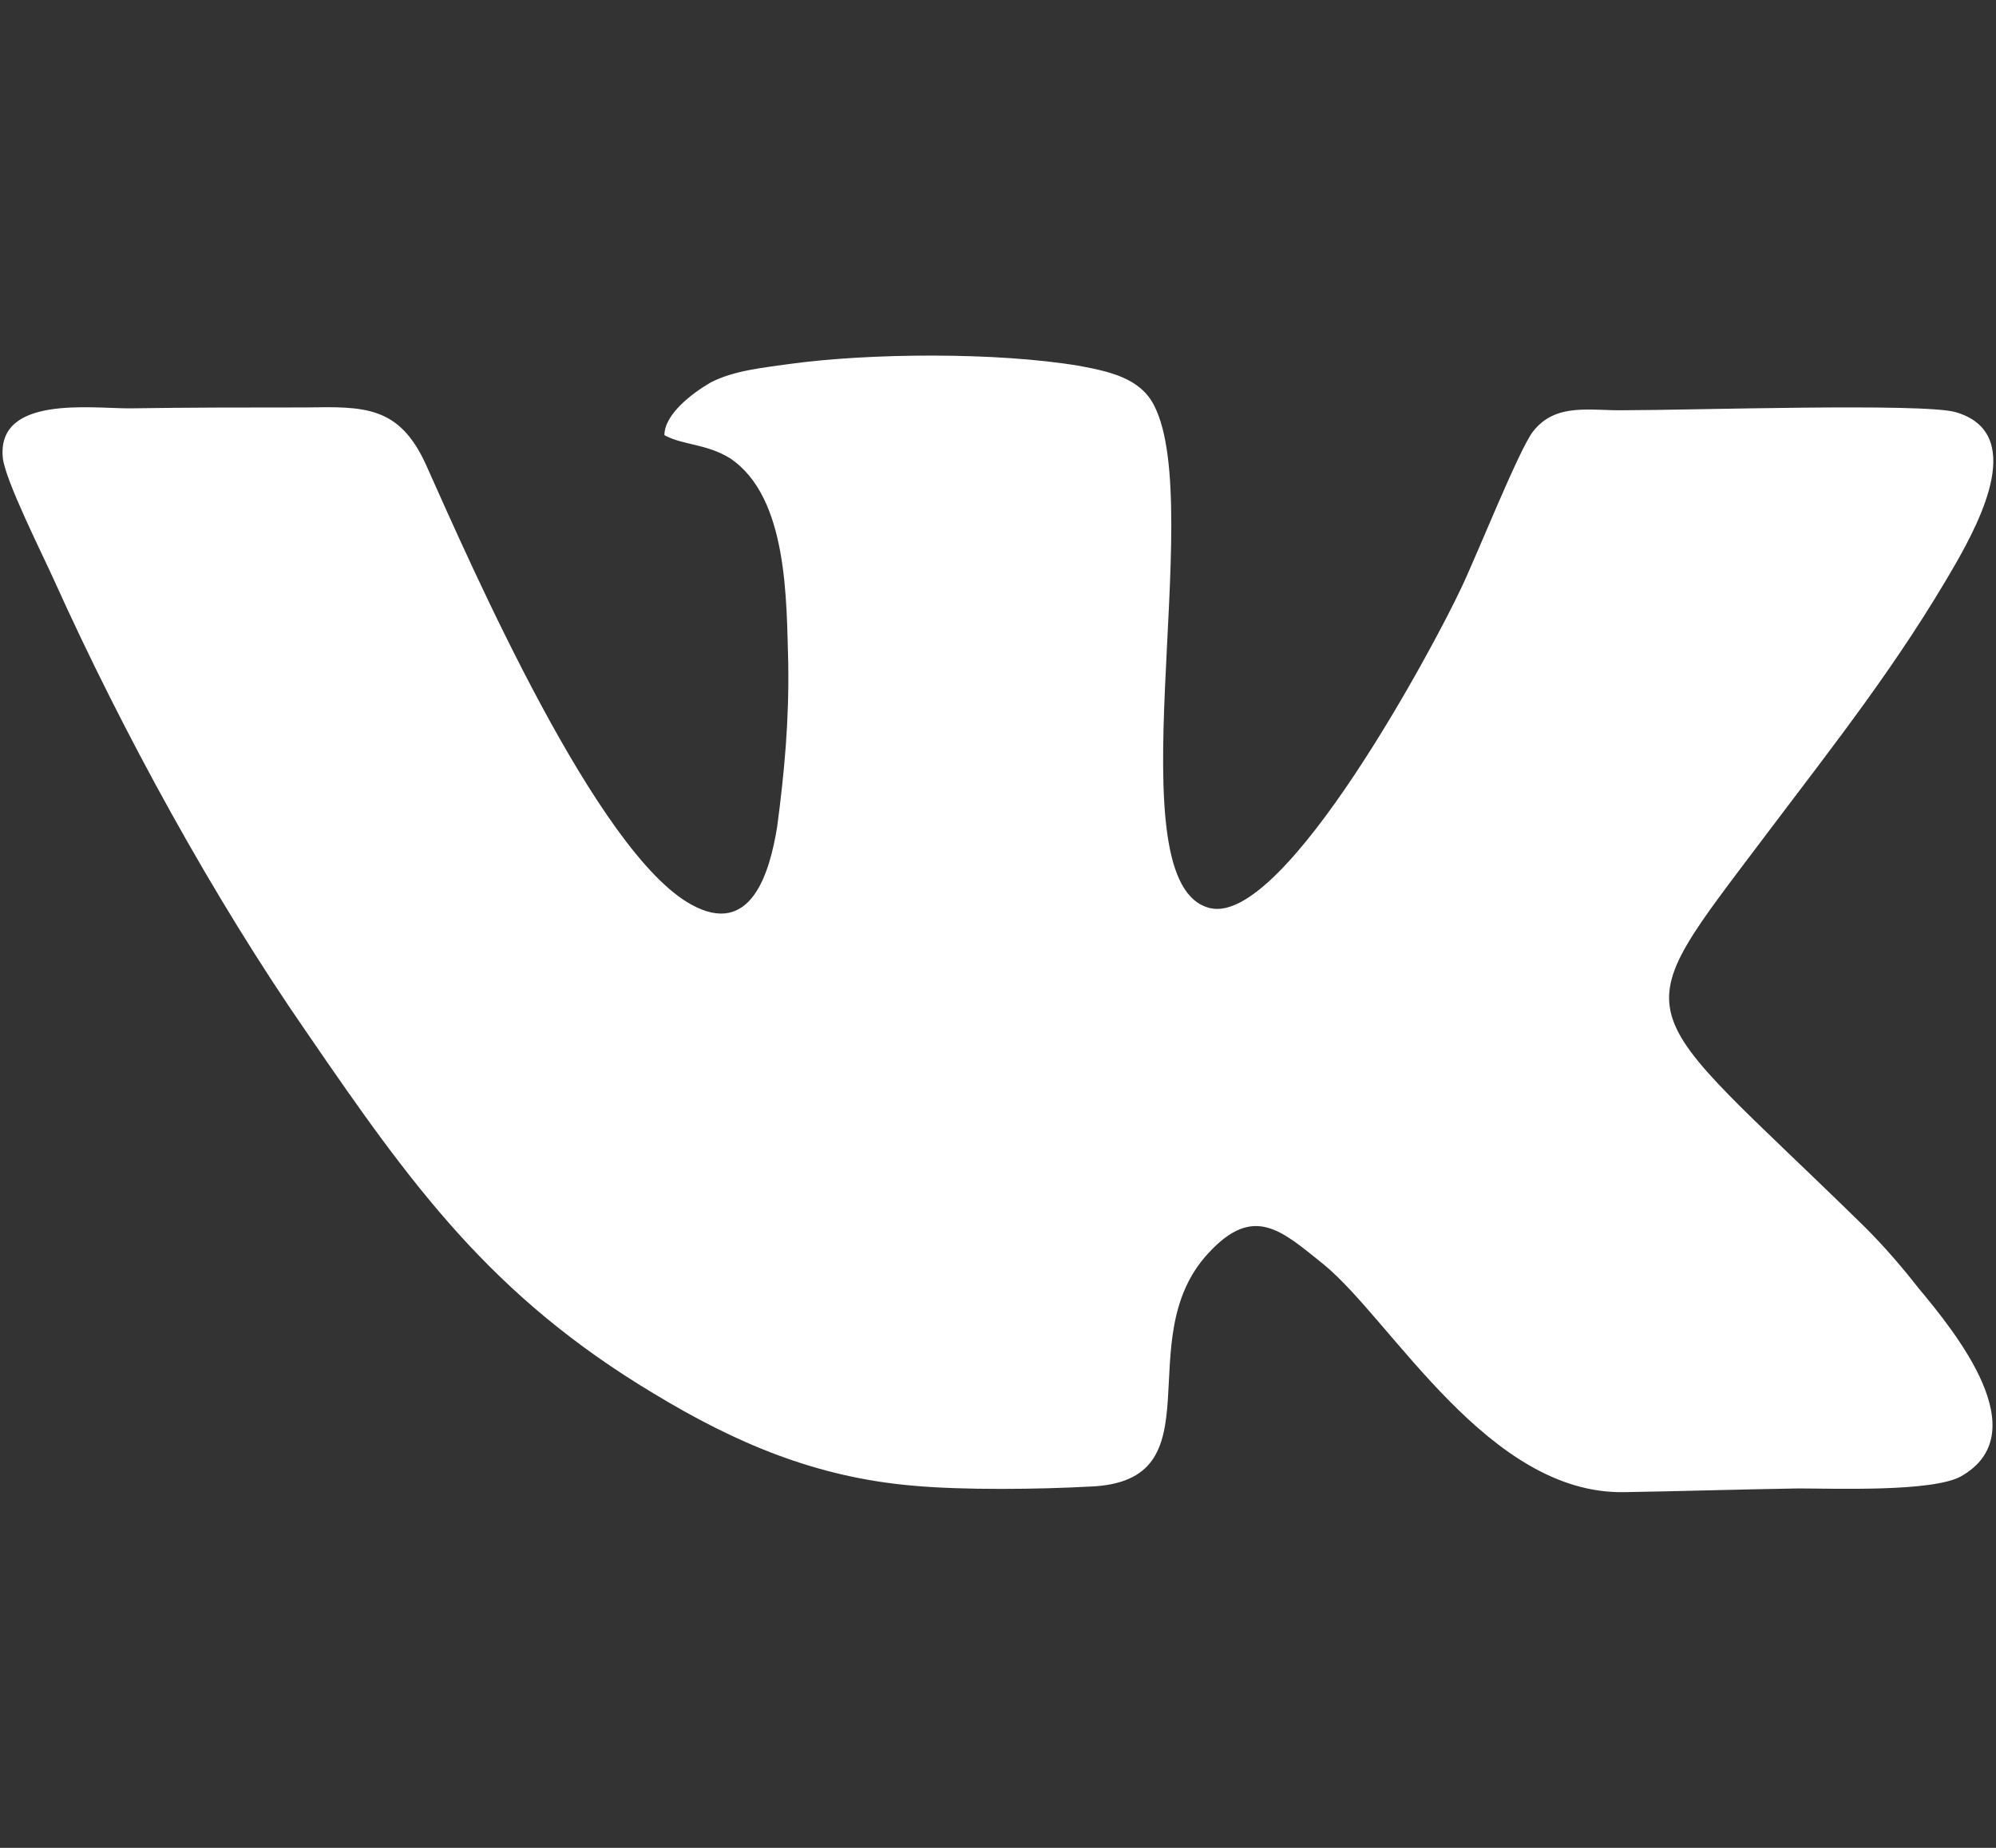 <?xml version="1.0" encoding="UTF-8"?>
<!DOCTYPE svg PUBLIC "-//W3C//DTD SVG 1.1//EN" "http://www.w3.org/Graphics/SVG/1.1/DTD/svg11.dtd">
<!-- Creator: CorelDRAW X7 -->
<svg xmlns="http://www.w3.org/2000/svg" xml:space="preserve" width="216px" height="200px" version="1.1" style="shape-rendering:geometricPrecision; text-rendering:geometricPrecision; image-rendering:optimizeQuality; fill-rule:evenodd; clip-rule:evenodd"
viewBox="0 0 2160 2000"
 xmlns:xlink="http://www.w3.org/1999/xlink">
 <rect x="0" y="0" width="2160" height="2000" fill="#333333" stroke="none"/>
 <defs>
  <style type="text/css">
   <![CDATA[
    .fil0 {fill:#fff}
   ]]>
  </style>
 </defs>
 <g id="Слой_x0020_1">
  <path class="fil0" d="M2076 1394c-18,-23 -37,-45 -58,-66 -257,-252 -265,-214 -105,-427 74,-98 142,-184 204,-292 26,-46 76,-141 -1,-163 -36,-10 -287,-2 -357,-2 -37,1 -75,-9 -100,23 -15,19 -62,137 -78,170 -28,60 -190,364 -271,346 -107,-24 -4,-433 -61,-544 -15,-30 -49,-37 -81,-43 -89,-15 -227,-14 -314,-2 -28,4 -60,7 -85,20 -19,11 -50,34 -50,57 20,11 45,9 71,25 63,42 61,154 63,222 1,61 -4,117 -12,177 -8,49 -28,120 -93,84 -102,-56 -236,-362 -287,-476 -29,-64 -67,-63 -130,-62 -64,0 -127,0 -191,1 -42,0 -143,-14 -137,53 2,24 44,107 56,134 74,164 172,343 274,490 113,165 199,284 374,389 89,54 176,91 281,100 54,5 136,4 191,1 142,-5 41,-159 129,-253 49,-53 79,-24 125,13 74,61 178,249 325,246 62,-1 125,-3 188,-4 39,0 145,4 176,-13 83,-47 -6,-156 -46,-204z"/>
 </g>
</svg>
